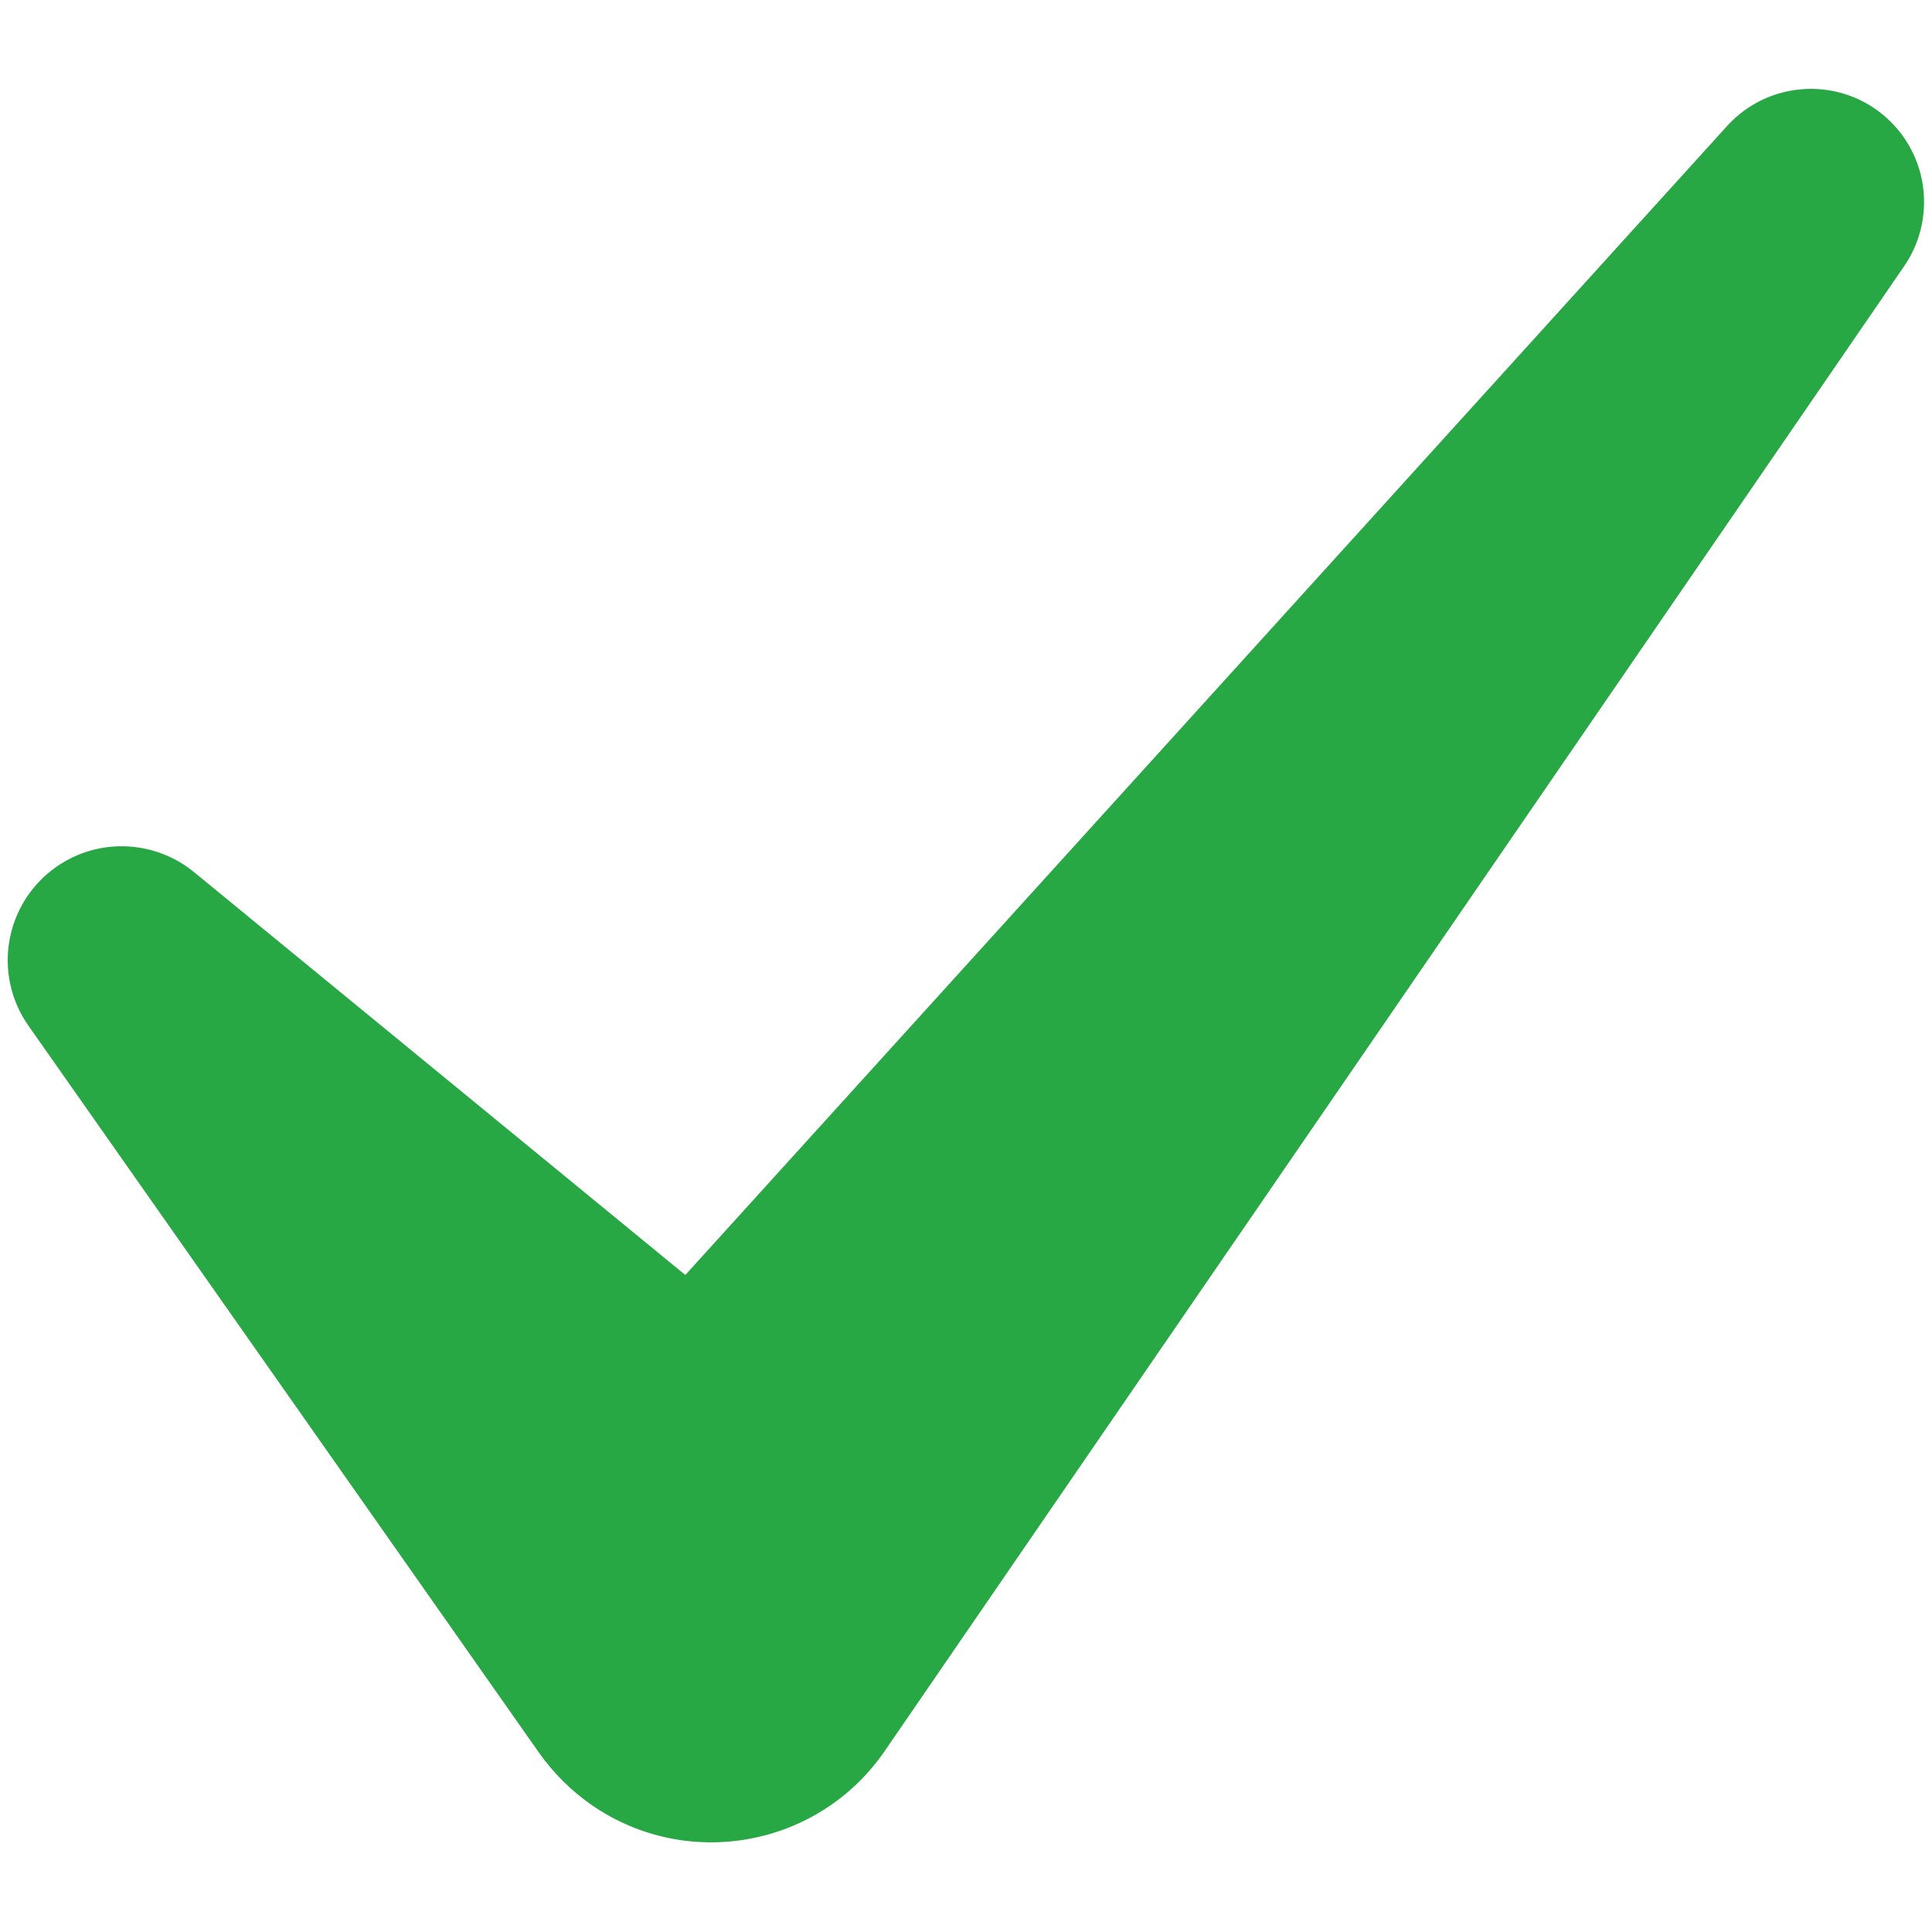 <svg version="1.2" baseProfile="tiny-ps" xmlns="http://www.w3.org/2000/svg" viewBox="0 0 1500 1500" width="18" height="18">
	<title>430140-PE6DYX-170-ai</title>
	<style>
		tspan { white-space:pre }
		.shp0 { fill: #28A745 } 
	</style>
	<path id="&lt;Path&gt;" class="shp0" d="M1465.01 91.77C1429.05 59.17 1373.48 61.89 1340.88 97.85L532.09 989.89L150.6 677.07C120.66 652.54 76.87 649.75 43.64 673.09C3.64 701.17 -6.01 756.36 22.08 796.36L418.56 1360.91C429.4 1376.22 443.41 1390.45 459.78 1401.69C534.15 1452.75 635.83 1433.85 686.89 1359.48L693.37 1350.04L1478.42 206.6C1502.98 170.92 1497.99 121.67 1465.01 91.77Z" />
</svg>